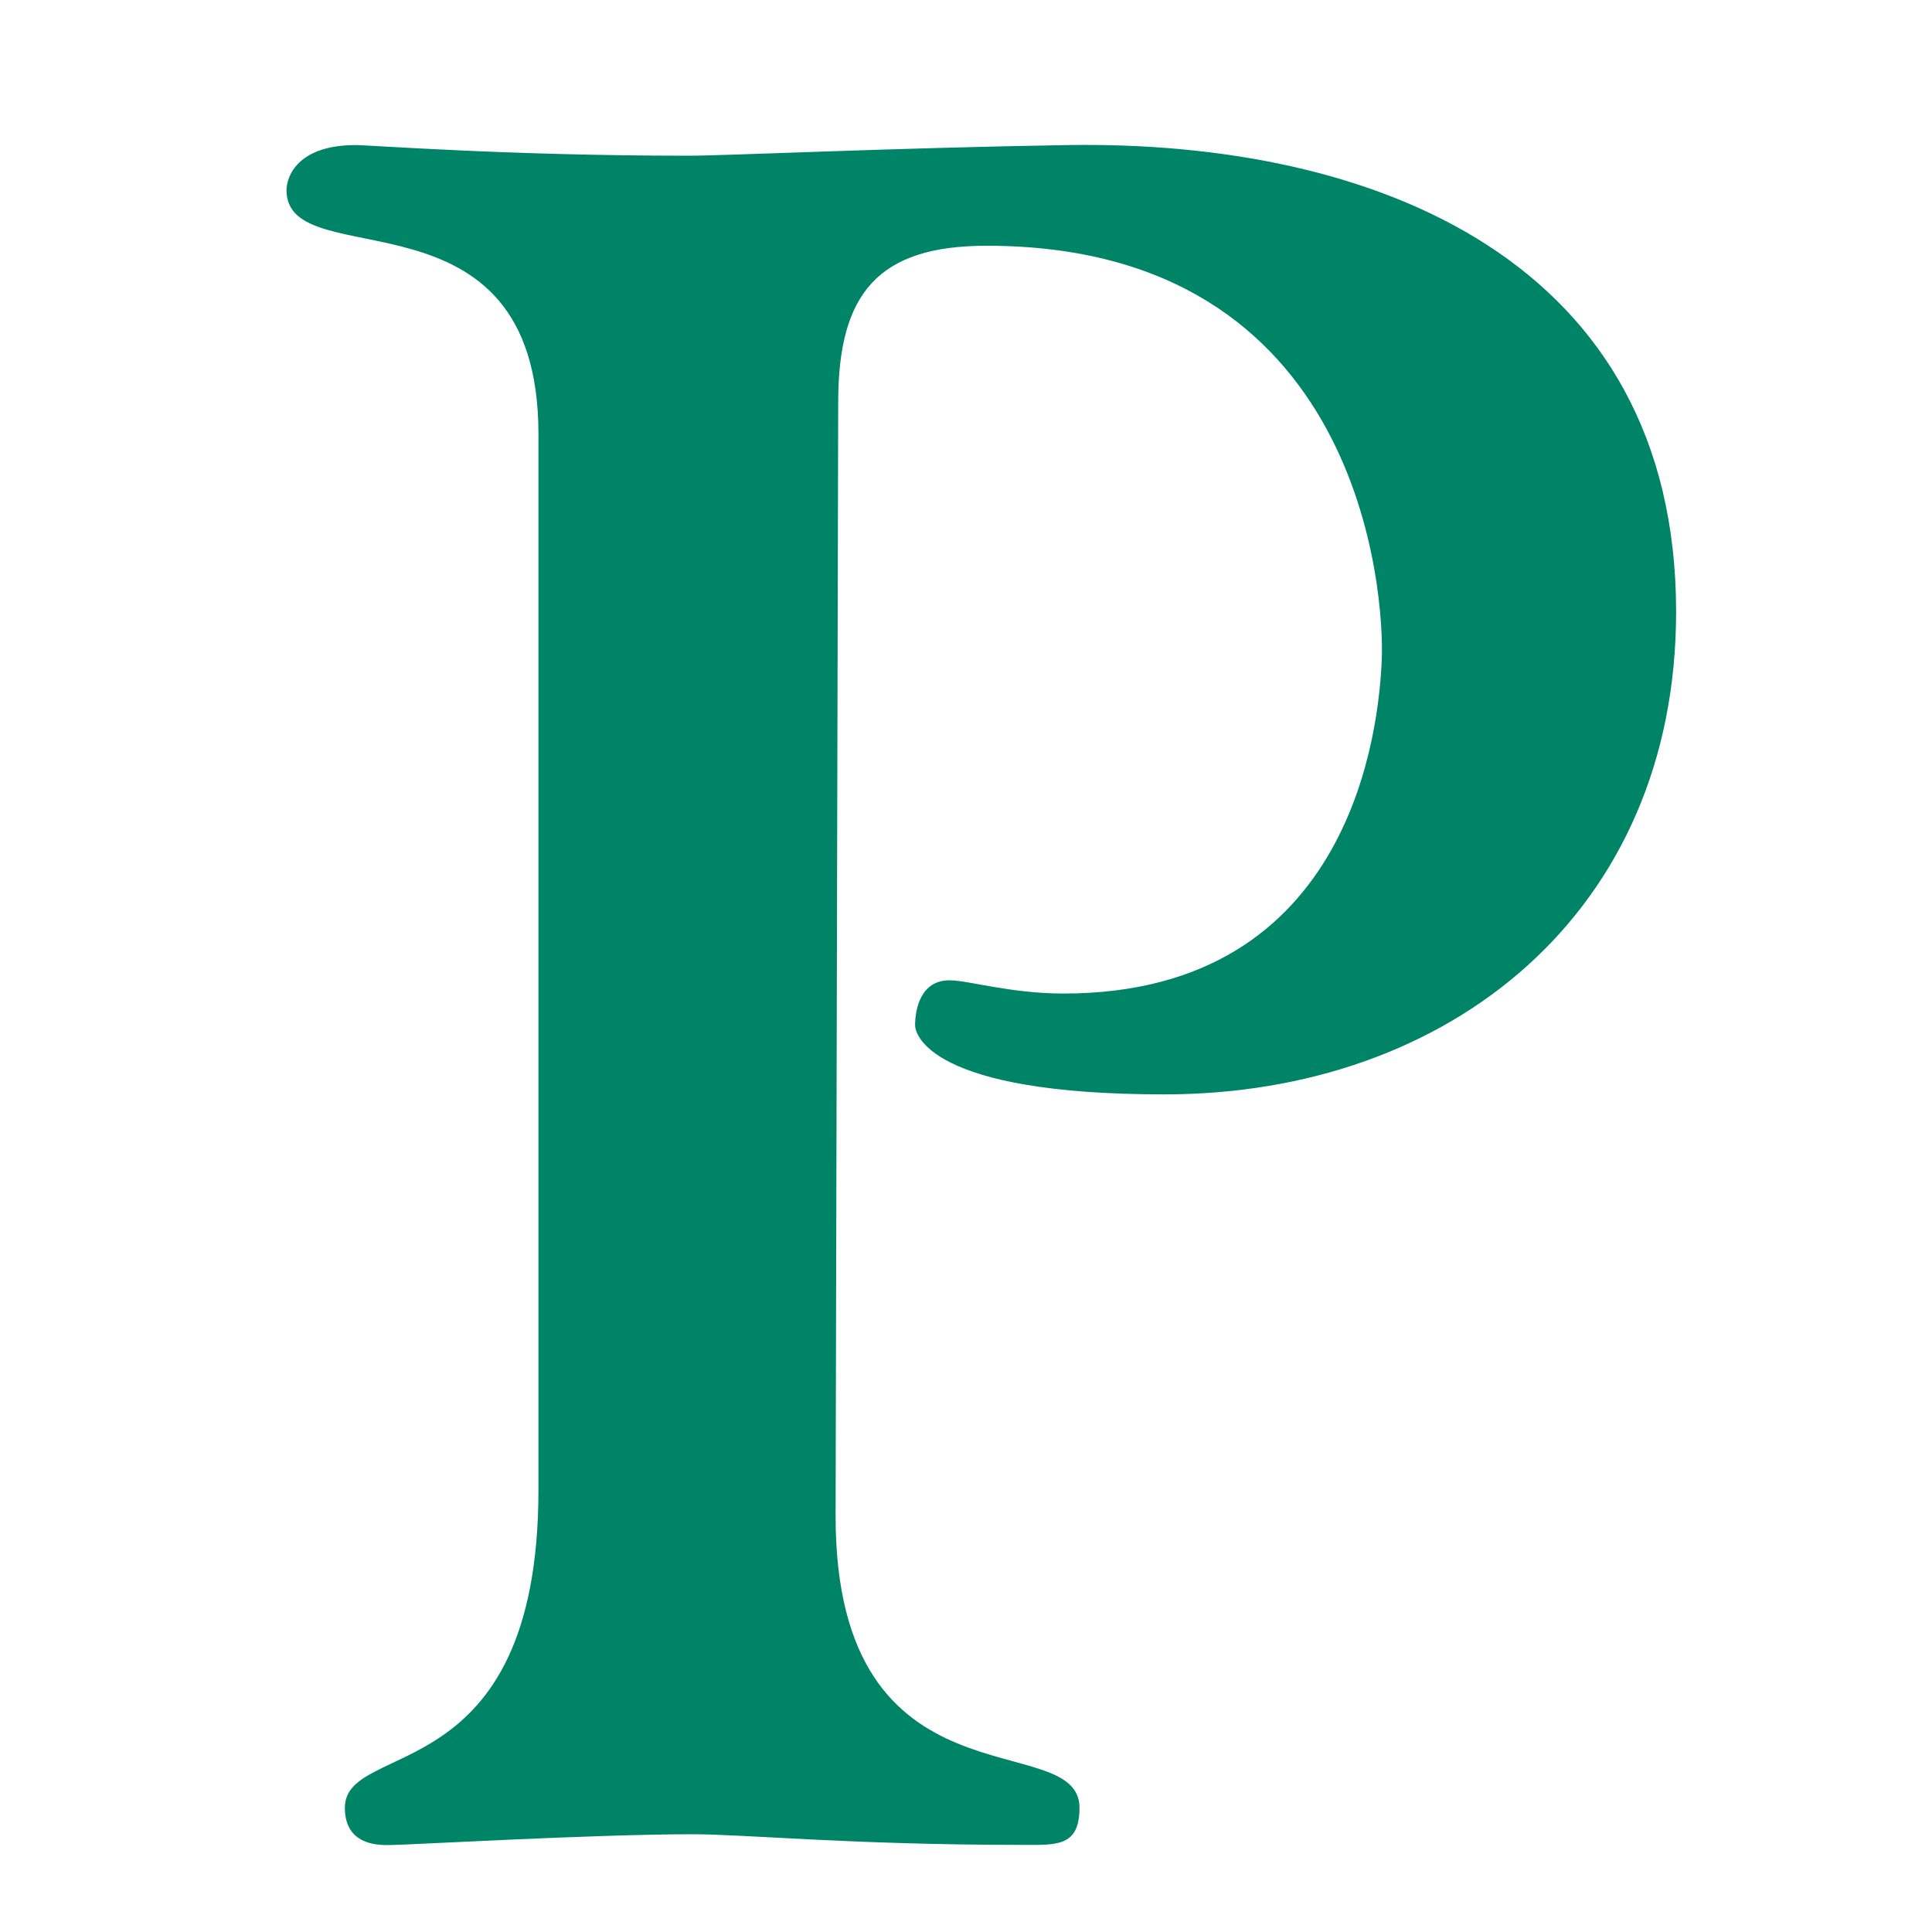 <?xml version="1.0" encoding="utf-8"?>
<!-- Generator: Adobe Illustrator 24.2.1, SVG Export Plug-In . SVG Version: 6.00 Build 0)  -->
<svg version="1.1" id="Layer_1" xmlns="http://www.w3.org/2000/svg" xmlns:xlink="http://www.w3.org/1999/xlink" x="0px" y="0px"
	 viewBox="0 0 200 200" style="enable-background:new 0 0 200 200;" xml:space="preserve">
<style type="text/css">
	.st0{fill:#008468;}
</style>
<path class="st0" d="M86.5,156.94c0,31.02,25.25,21.69,25.25,30.2c0,4.12-2.47,3.84-6.04,3.84c-17.57,0-28.55-1.1-34.04-1.1
	c-10.16,0-29.37,1.1-30.75,1.1c-0.82,0-5.22,0.55-5.22-3.84c0-7.14,20.04-1.65,20.04-32.94V44.94c0-26.35-26.08-16.2-26.08-25.25
	c0-1.37,1.1-4.67,7.14-4.67c1.65,0,15.65,1.1,34.59,1.1c3.57,0,21.41-0.82,38.98-1.1c32.12-0.55,63.14,12.08,63.14,48.31
	c0,31.02-23.33,49.96-52.98,49.96c-24.43,0-25.8-6.31-25.8-7.14c0-1.65,0.55-4.67,3.57-4.67c1.92,0,6.31,1.37,11.8,1.37
	c30.2,0,32.67-28,32.94-34.59c0.27-6.59-1.92-42.82-40.9-42.82c-11.25,0-15.37,4.94-15.37,16.2L86.5,156.94L86.5,156.94z"/>
</svg>
